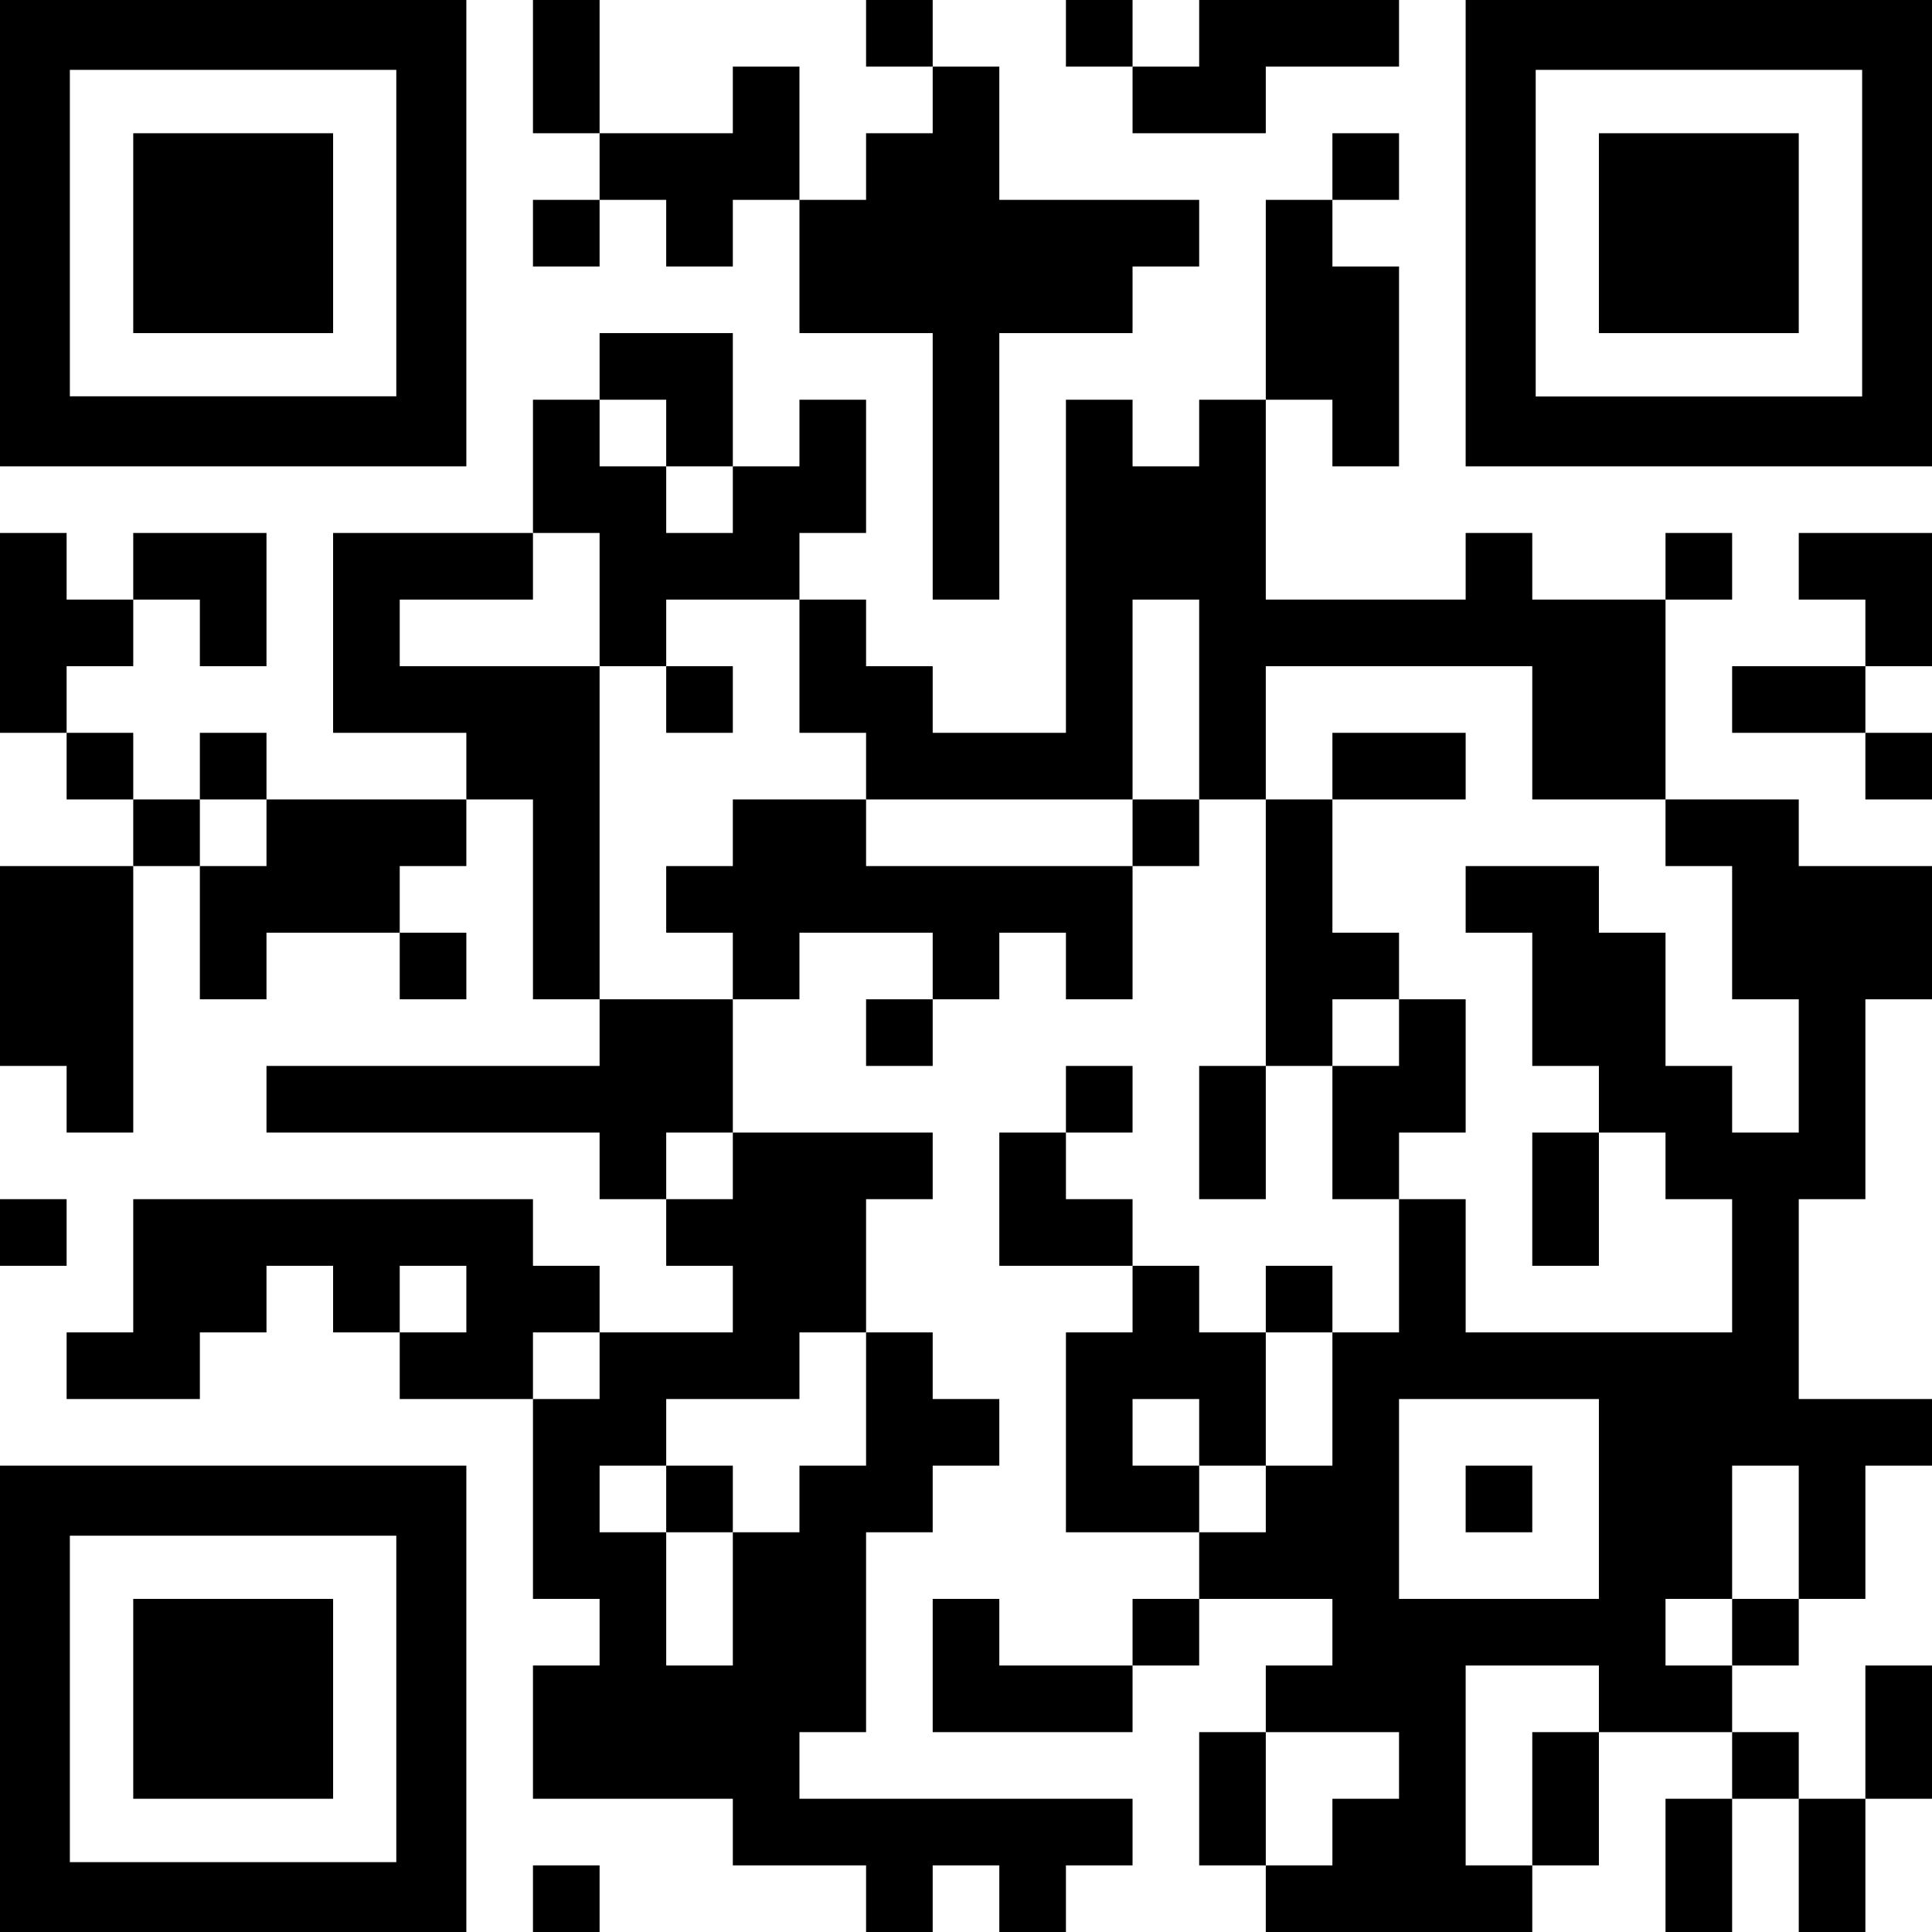 <?xml version="1.0" encoding="utf-8"?>
<!-- Generator: Adobe Illustrator 22.0.1, SVG Export Plug-In . SVG Version: 6.00 Build 0)  -->
<svg version="1.1" id="Layer_1" xmlns="http://www.w3.org/2000/svg" xmlns:xlink="http://www.w3.org/1999/xlink" x="0px" y="0px"
	 viewBox="0 0 1015 1015" style="enable-background:new 0 0 1015 1015;" xml:space="preserve" height="36" width="36">
<style type="text/css">
	.st0{fill:none;}
</style>
<g transform="translate(70,70)">
	<rect x="-33.3" y="-33.3" class="st0" width="171.5" height="171.5"/>
	<rect x="736.8" y="-33.3" class="st0" width="171.5" height="171.5"/>
	<rect x="-33.3" y="736.8" class="st0" width="171.5" height="171.5"/>
	<g>
		<polygon points="245,-70 210,-70 210,-35 210,0 245,0 245,-35 		"/>
		<rect x="385" y="-70" width="35" height="35"/>
		<rect x="490" y="-70" width="35" height="35"/>
		<polygon points="560,0 595,0 595,-35 630,-35 665,-35 665,-70 630,-70 595,-70 560,-70 560,-35 525,-35 525,0 		"/>
		<rect x="630" width="35" height="35"/>
		<rect x="210" y="35" width="35" height="35"/>
		<polygon points="280,70 315,70 315,35 350,35 350,0 350,-35 315,-35 315,0 280,0 245,0 245,35 280,35 		"/>
		<polygon points="350,105 385,105 420,105 420,140 420,175 420,210 420,245 455,245 455,210 455,175 455,140 455,105 490,105 
			525,105 525,70 560,70 560,35 525,35 490,35 455,35 455,0 455,-35 420,-35 420,0 385,0 385,35 350,35 350,70 		"/>
		<polygon points="280,175 315,175 315,140 315,105 280,105 245,105 245,140 280,140 		"/>
		<polygon points="630,175 665,175 665,140 665,105 665,70 630,70 630,35 595,35 595,70 595,105 595,140 630,140 		"/>
		<polygon points="245,245 245,280 280,280 280,245 315,245 350,245 350,210 385,210 385,175 385,140 350,140 350,175 315,175 
			315,210 280,210 280,175 245,175 245,140 210,140 210,175 210,210 245,210 		"/>
		<rect x="805" y="210" width="35" height="35"/>
		<polygon points="875,210 875,245 910,245 910,280 945,280 945,245 945,210 910,210 		"/>
		<polygon points="0,280 0,245 -35,245 -35,210 -70,210 -70,245 -70,280 -70,315 -35,315 -35,280 		"/>
		<polygon points="35,280 70,280 70,245 70,210 35,210 0,210 0,245 35,245 		"/>
		<rect x="280" y="280" width="35" height="35"/>
		<polygon points="595,280 630,280 665,280 700,280 735,280 735,315 735,350 770,350 805,350 805,315 805,280 805,245 770,245 
			735,245 735,210 700,210 700,245 665,245 630,245 595,245 595,210 595,175 595,140 560,140 560,175 525,175 525,140 490,140 
			490,175 490,210 490,245 490,280 490,315 455,315 420,315 420,280 385,280 385,245 350,245 350,280 350,315 385,315 385,350 
			420,350 455,350 490,350 525,350 525,315 525,280 525,245 560,245 560,280 560,315 560,350 595,350 595,315 		"/>
		<polygon points="840,280 840,315 875,315 910,315 910,280 875,280 		"/>
		<rect x="-35" y="315" width="35" height="35"/>
		<rect x="35" y="315" width="35" height="35"/>
		<polygon points="700,350 700,315 665,315 630,315 630,350 665,350 		"/>
		<rect x="910" y="315" width="35" height="35"/>
		<rect y="350" width="35" height="35"/>
		<polygon points="105,350 70,350 70,385 35,385 35,420 35,455 70,455 70,420 105,420 140,420 140,385 175,385 175,350 140,350 		
			"/>
		<rect x="525" y="350" width="35" height="35"/>
		<polygon points="-70,385 -70,420 -70,455 -70,490 -35,490 -35,525 0,525 0,490 0,455 0,420 0,385 -35,385 		"/>
		<polygon points="245,385 245,350 245,315 245,280 210,280 175,280 140,280 140,245 175,245 210,245 210,210 175,210 140,210 
			105,210 105,245 105,280 105,315 140,315 175,315 175,350 210,350 210,385 210,420 210,455 245,455 245,420 		"/>
		<polygon points="455,385 420,385 385,385 385,350 350,350 315,350 315,385 280,385 280,420 315,420 315,455 350,455 350,420 
			385,420 420,420 420,455 455,455 455,420 490,420 490,455 525,455 525,420 525,385 490,385 		"/>
		<path d="M875,385v-35h-35h-35v35h35v35v35h35v35v35h-35v-35h-35v-35v-35h-35v-35h-35h-35v35h35v35v35h35v35h35v35h35v35v35h-35
			h-35h-35h-35v-35v-35h-35v35v35h-35v35v35h-35v35h-35v35h35h35v35h-35v35h35h35v35h-35v35h-35v35h35h35h35h35v-35h-35v-35v-35v-35
			h35h35v35h35h35v-35h-35v-35h35v-35v-35h35v35v35h35v-35v-35h35v-35h-35h-35v-35v-35v-35h35v-35v-35v-35h35v-35v-35h-35H875z
			 M735,770h-35h-35v-35v-35v-35h35h35h35v35v35v35H735z"/>
		<rect x="140" y="420" width="35" height="35"/>
		<polygon points="665,455 665,420 630,420 630,385 630,350 595,350 595,385 595,420 595,455 595,490 630,490 630,455 		"/>
		<polygon points="245,455 245,490 210,490 175,490 140,490 105,490 70,490 70,525 105,525 140,525 175,525 210,525 245,525 
			245,560 280,560 280,525 315,525 315,490 315,455 280,455 		"/>
		<rect x="385" y="455" width="35" height="35"/>
		<rect x="490" y="490" width="35" height="35"/>
		<polygon points="560,525 560,560 595,560 595,525 595,490 560,490 		"/>
		<polygon points="700,525 700,490 700,455 665,455 665,490 630,490 630,525 630,560 665,560 665,525 		"/>
		<polygon points="735,560 735,595 770,595 770,560 770,525 735,525 		"/>
		<rect x="-70" y="560" width="35" height="35"/>
		<polygon points="280,560 280,595 315,595 315,630 280,630 245,630 245,665 210,665 210,700 210,735 210,770 245,770 245,805 
			210,805 210,840 210,875 245,875 280,875 315,875 315,910 350,910 385,910 385,945 420,945 420,910 455,910 455,945 490,945 
			490,910 525,910 525,875 490,875 455,875 420,875 385,875 350,875 350,840 385,840 385,805 385,770 385,735 420,735 420,700 
			455,700 455,665 420,665 420,630 385,630 385,665 385,700 350,700 350,735 315,735 315,770 315,805 280,805 280,770 280,735 
			245,735 245,700 280,700 280,665 315,665 350,665 350,630 385,630 385,595 385,560 420,560 420,525 385,525 350,525 315,525 
			315,560 		"/>
		<polygon points="490,560 490,525 455,525 455,560 455,595 490,595 525,595 525,560 		"/>
		<polygon points="245,630 245,595 210,595 210,560 175,560 140,560 105,560 70,560 35,560 0,560 0,595 0,630 -35,630 -35,665 
			0,665 35,665 35,630 70,630 70,595 105,595 105,630 140,630 140,595 175,595 175,630 140,630 140,665 175,665 210,665 210,630 		
			"/>
		<rect x="595" y="595" width="35" height="35"/>
		<rect x="280" y="700" width="35" height="35"/>
		<polygon points="525,700 525,665 560,665 560,700 595,700 595,665 595,630 560,630 560,595 525,595 525,630 490,630 490,665 
			490,700 490,735 525,735 560,735 560,700 		"/>
		<rect x="700" y="700" width="35" height="35"/>
		<rect x="525" y="770" width="35" height="35"/>
		<rect x="840" y="770" width="35" height="35"/>
		<polygon points="455,805 455,770 420,770 420,805 420,840 455,840 490,840 525,840 525,805 490,805 		"/>
		<polygon points="595,840 560,840 560,875 560,910 595,910 595,875 		"/>
		<polygon points="735,875 735,910 770,910 770,875 770,840 735,840 		"/>
		<rect x="840" y="840" width="35" height="35"/>
		<polygon points="945,840 945,805 910,805 910,840 910,875 945,875 		"/>
		<polygon points="805,910 805,945 840,945 840,910 840,875 805,875 		"/>
		<rect x="210" y="910" width="35" height="35"/>
		<polygon points="875,945 910,945 910,910 910,875 875,875 875,910 		"/>
		<path d="M138.3,175H175v-36.8V-33.3V-70h-36.8H-33.3H-70v36.8v171.5V175h36.8H138.3z M-33.3-33.3h171.5v171.5H-33.3V-33.3z"/>
		<path d="M908.3-70H736.8H700v36.8v171.5V175h36.8h171.5H945v-36.8V-33.3V-70H908.3z M908.3,138.3H736.8V-33.3h171.5V138.3z"/>
		<path d="M-33.3,700H-70v36.8v171.5V945h36.8h171.5H175v-36.8V736.8V700h-36.8H-33.3z M138.3,908.3H-33.3V736.8h171.5V908.3z"/>
		<rect width="105" height="105"/>
		<rect x="770" width="105" height="105"/>
		<rect y="770" width="105" height="105"/>
	</g>
</g>
</svg>
